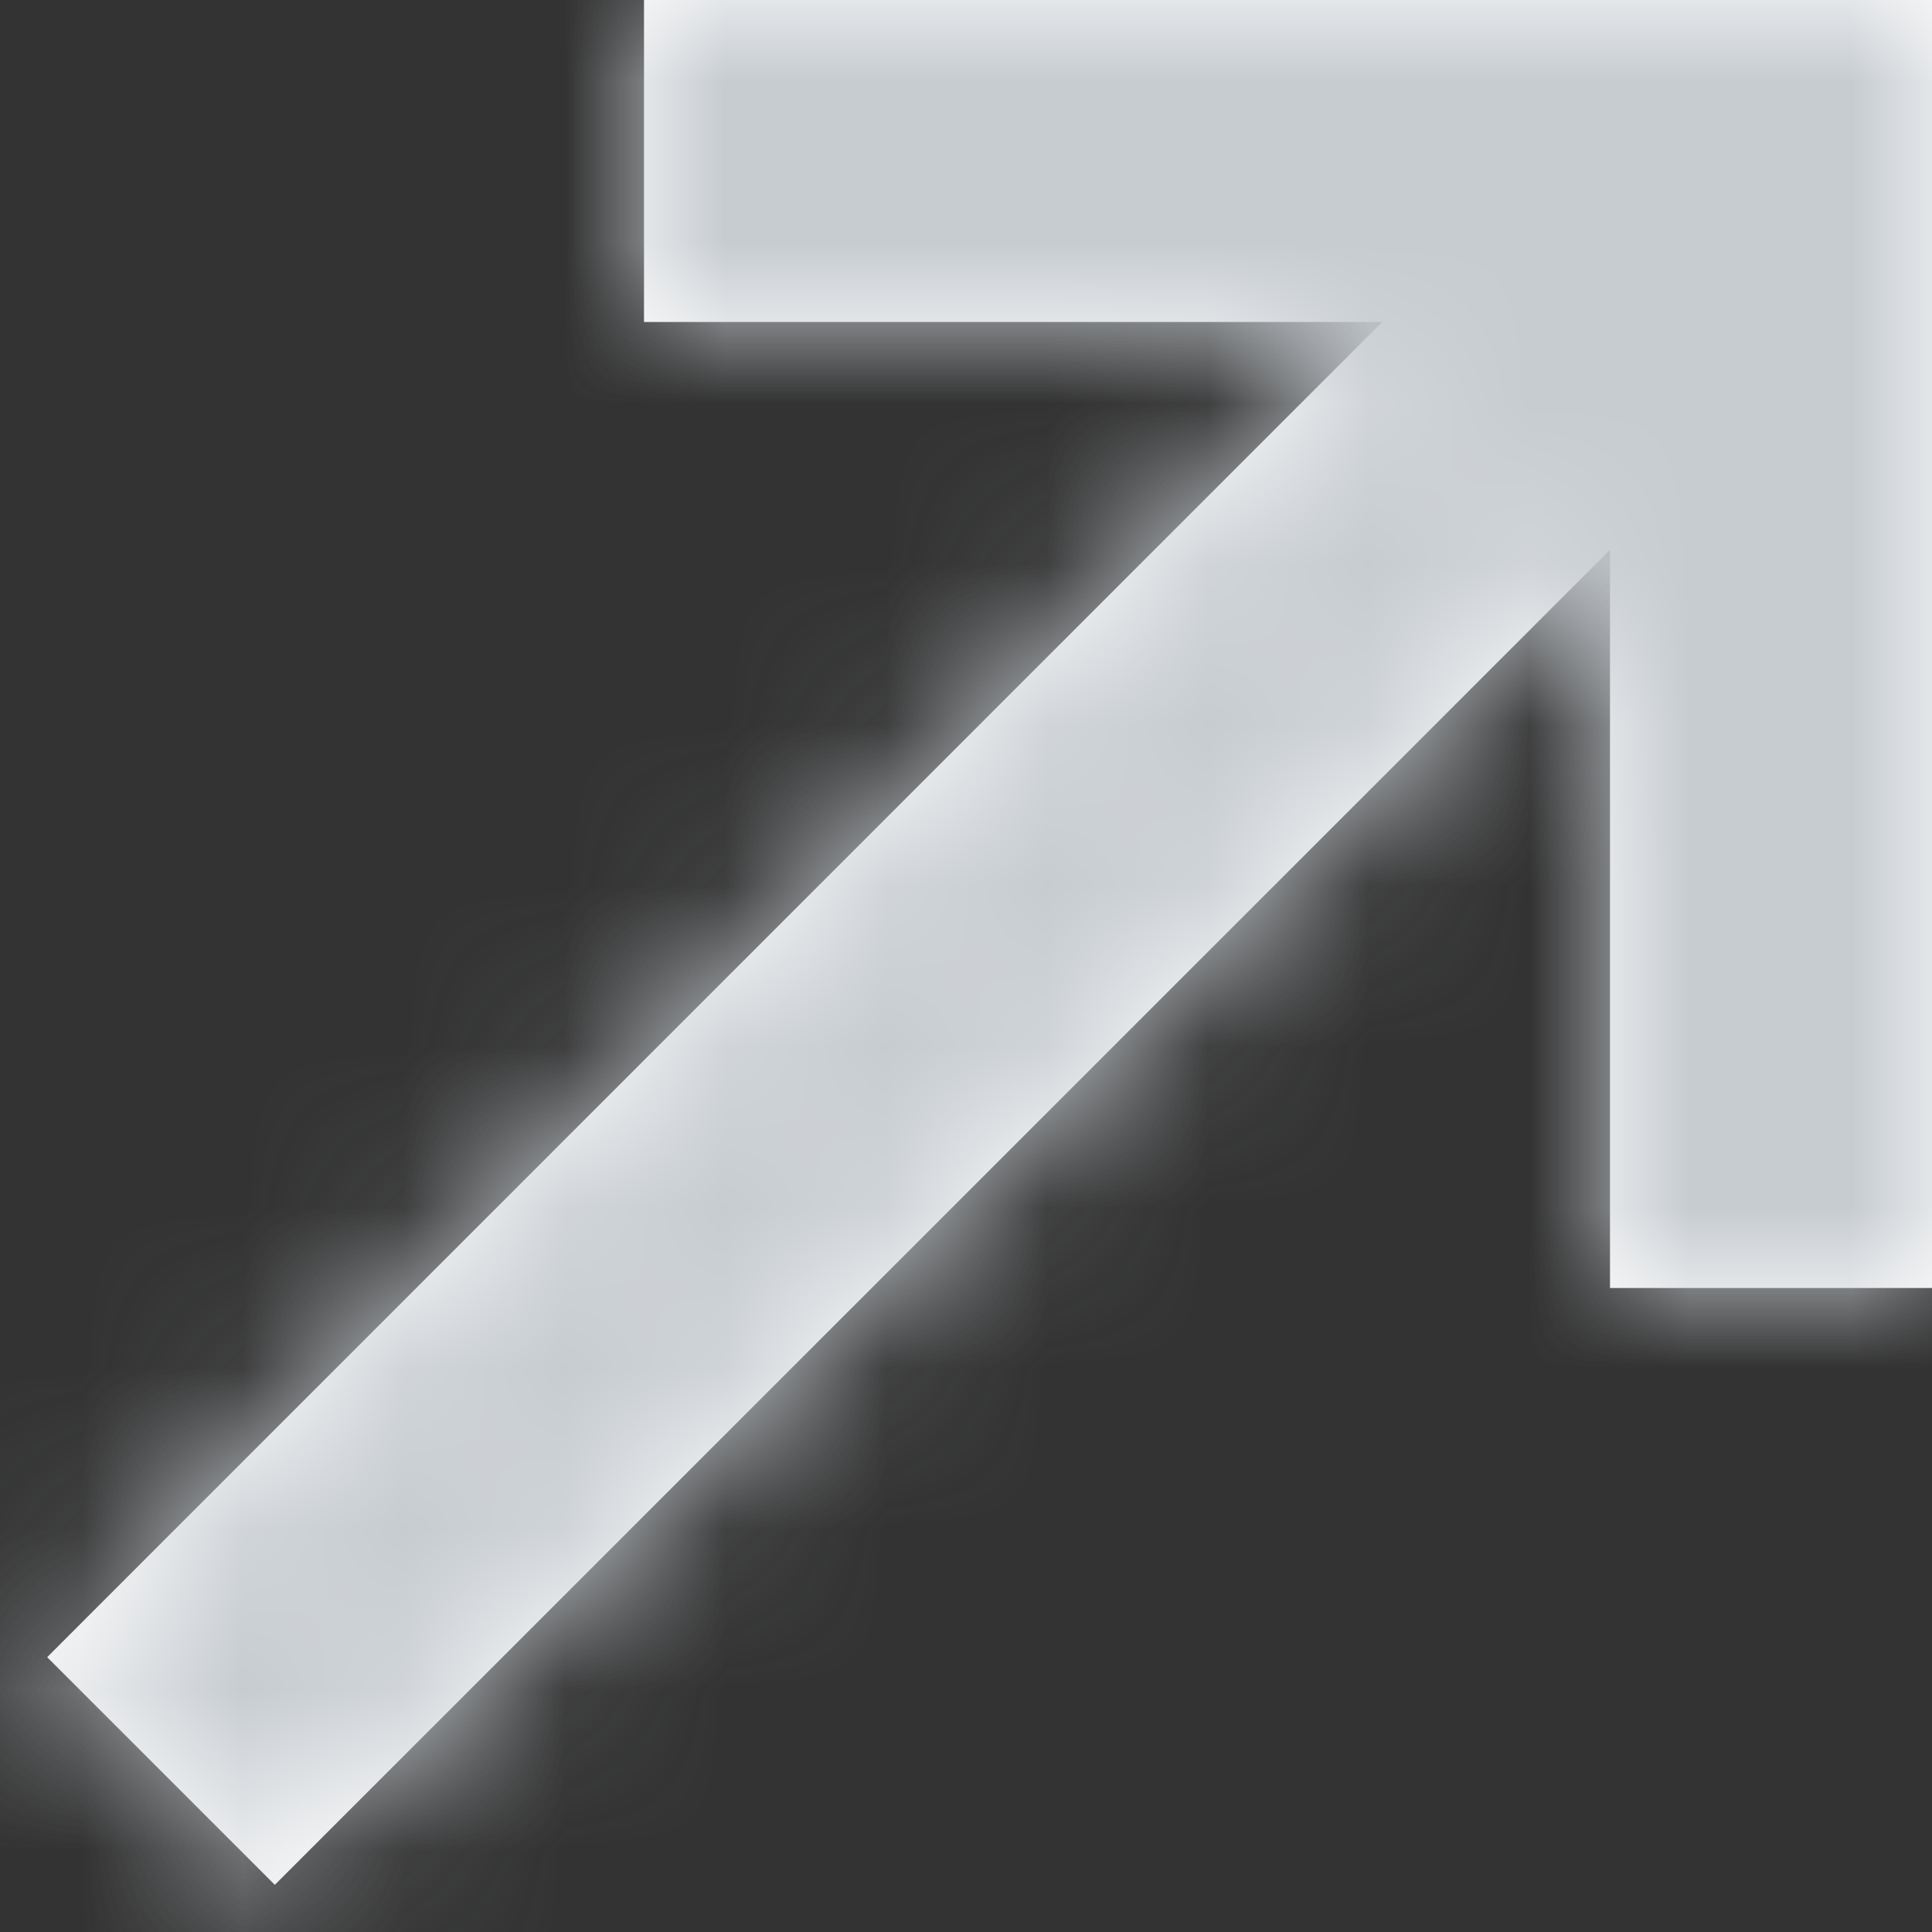 <svg width="12" height="12" xmlns="http://www.w3.org/2000/svg" xmlns:xlink="http://www.w3.org/1999/xlink"><rect width="100%" height="100%" fill="#333333" stroke="none"/><defs><path id="a" d="M10 6v2h4.585l-8.292 8.293 1.414 1.414L16 9.415V14H18V6z"/></defs><g transform="translate(-6 -6)" fill="none" fill-rule="evenodd"><path d="M0 0h24v24H0z"/><mask id="b" fill="#fff"><use xlink:href="#a"/></mask><use fill="#FFF" xlink:href="#a"/><g mask="url(#b)" fill="#C7CCD1"><rect width="24" height="24" rx="4"/></g></g></svg>